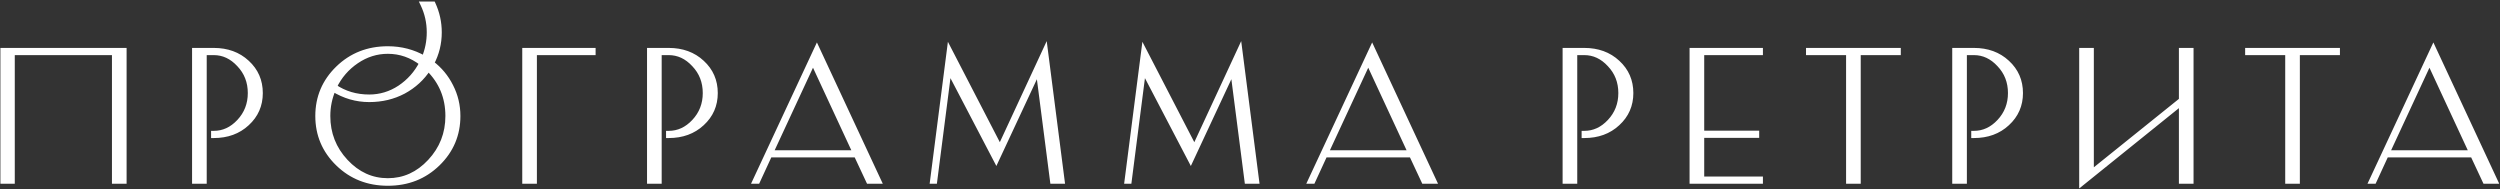 <?xml version="1.0" encoding="UTF-8"?> <svg xmlns="http://www.w3.org/2000/svg" width="939" height="71" viewBox="0 0 939 71" fill="none"><rect x="0" y="0" width="939" height="71" fill="#333333" stroke="none"/><mask id="path-1-outside-1_1938_5976" maskUnits="userSpaceOnUse" x="0" y="0" width="939" height="71" fill="black"><rect fill="white" width="939" height="71"></rect><path d="M1.05 19H46.55V68H43.05V19.7H4.55V68H1.05V19ZM73.142 19H80.282C85.322 19 89.475 20.517 92.742 23.55C96.055 26.583 97.712 30.387 97.712 34.96C97.712 39.487 96.055 43.267 92.742 46.3C89.475 49.333 85.322 50.85 80.282 50.85V50.15C83.922 50.15 87.118 48.68 89.872 45.74C92.672 42.753 94.072 39.16 94.072 34.96C94.072 30.713 92.672 27.12 89.872 24.18C87.118 21.193 83.922 19.7 80.282 19.7H76.642V68H73.142V19ZM126.989 61.42C121.949 56.52 119.429 50.57 119.429 43.57C119.429 36.57 121.949 30.62 126.989 25.72C132.029 20.82 138.259 18.37 145.679 18.37C150.626 18.37 155.176 19.56 159.329 21.94C160.636 18.813 161.289 15.547 161.289 12.14C161.289 8.407 160.496 4.883 158.909 1.57H162.619C164.159 4.93 164.929 8.453 164.929 12.14C164.929 16.293 163.973 20.167 162.059 23.76C165.139 26.093 167.543 28.987 169.269 32.44C171.043 35.893 171.929 39.603 171.929 43.57C171.929 50.57 169.409 56.52 164.369 61.42C159.329 66.32 153.099 68.77 145.679 68.77C138.259 68.77 132.029 66.32 126.989 61.42ZM125.169 33.42C123.769 36.64 123.069 40.023 123.069 43.57C123.069 50.197 125.309 55.913 129.789 60.72C134.269 65.527 139.566 67.93 145.679 67.93C151.793 67.93 157.089 65.527 161.569 60.72C166.049 55.913 168.289 50.197 168.289 43.57C168.289 36.523 165.816 30.573 160.869 25.72C158.536 29.313 155.433 32.16 151.559 34.26C147.686 36.313 143.393 37.34 138.679 37.34C133.873 37.34 129.369 36.033 125.169 33.42ZM145.679 19.21C141.433 19.21 137.489 20.447 133.849 22.92C130.209 25.393 127.433 28.613 125.519 32.58C129.346 35.193 133.733 36.5 138.679 36.5C142.833 36.5 146.683 35.333 150.229 33C153.776 30.62 156.529 27.517 158.489 23.69C154.616 20.703 150.346 19.21 145.679 19.21ZM197.159 68V19H222.709V19.7H200.659V68H197.159ZM244.027 19H251.167C256.207 19 260.36 20.517 263.627 23.55C266.94 26.583 268.597 30.387 268.597 34.96C268.597 39.487 266.94 43.267 263.627 46.3C260.36 49.333 256.207 50.85 251.167 50.85V50.15C254.807 50.15 258.003 48.68 260.757 45.74C263.557 42.753 264.957 39.16 264.957 34.96C264.957 30.713 263.557 27.12 260.757 24.18C258.003 21.193 254.807 19.7 251.167 19.7H247.527V68H244.027V19ZM283.661 68L306.831 18.3L330.001 68H326.291L321.671 58.13H289.051L284.501 68H283.661ZM289.401 57.43H321.321L305.361 23.06L289.401 57.43ZM351.014 68H350.314L356.614 19L375.584 55.68L392.594 19L398.894 68H395.394L390.004 26.21L374.184 60.09L356.404 26.07L351.014 68ZM424.063 68H423.363L429.663 19L448.633 55.68L465.643 19L471.943 68H468.443L463.053 26.21L447.233 60.09L429.453 26.07L424.063 68ZM492.212 68L515.382 18.3L538.552 68H534.842L530.222 58.13H497.602L493.052 68H492.212ZM497.952 57.43H529.872L513.912 23.06L497.952 57.43ZM587.915 19H595.055C600.095 19 604.249 20.517 607.515 23.55C610.829 26.583 612.485 30.387 612.485 34.96C612.485 39.487 610.829 43.267 607.515 46.3C604.249 49.333 600.095 50.85 595.055 50.85V50.15C598.695 50.15 601.892 48.68 604.645 45.74C607.445 42.753 608.845 39.16 608.845 34.96C608.845 30.713 607.445 27.12 604.645 24.18C601.892 21.193 598.695 19.7 595.055 19.7H591.415V68H587.915V19ZM635.603 19H661.153V19.7H639.103V50.08H659.753V50.78H639.103V67.3H661.153V68H635.603V19ZM679.339 19H712.939V19.7H697.889V68H694.389V19.7H679.339V19ZM734.259 19H741.399C746.439 19 750.592 20.517 753.859 23.55C757.172 26.583 758.829 30.387 758.829 34.96C758.829 39.487 757.172 43.267 753.859 46.3C750.592 49.333 746.439 50.85 741.399 50.85V50.15C745.039 50.15 748.236 48.68 750.989 45.74C753.789 42.753 755.189 39.16 755.189 34.96C755.189 30.713 753.789 27.12 750.989 24.18C748.236 21.193 745.039 19.7 741.399 19.7H737.759V68H734.259V19ZM781.946 19H785.446V64.92L819.396 37.62V19H822.896V68H819.396V38.53L781.946 68.7V19ZM844.277 19H877.877V19.7H862.827V68H859.327V19.7H844.277V19ZM890.802 68L913.972 18.3L937.142 68H933.432L928.812 58.13H896.192L891.642 68H890.802ZM896.542 57.43H928.462L912.502 23.06L896.542 57.43Z"></path></mask><path d="M1.05 19H46.55V68H43.05V19.7H4.55V68H1.05V19ZM73.142 19H80.282C85.322 19 89.475 20.517 92.742 23.55C96.055 26.583 97.712 30.387 97.712 34.96C97.712 39.487 96.055 43.267 92.742 46.3C89.475 49.333 85.322 50.85 80.282 50.85V50.15C83.922 50.15 87.118 48.68 89.872 45.74C92.672 42.753 94.072 39.16 94.072 34.96C94.072 30.713 92.672 27.12 89.872 24.18C87.118 21.193 83.922 19.7 80.282 19.7H76.642V68H73.142V19ZM126.989 61.42C121.949 56.52 119.429 50.57 119.429 43.57C119.429 36.57 121.949 30.62 126.989 25.72C132.029 20.82 138.259 18.37 145.679 18.37C150.626 18.37 155.176 19.56 159.329 21.94C160.636 18.813 161.289 15.547 161.289 12.14C161.289 8.407 160.496 4.883 158.909 1.57H162.619C164.159 4.93 164.929 8.453 164.929 12.14C164.929 16.293 163.973 20.167 162.059 23.76C165.139 26.093 167.543 28.987 169.269 32.44C171.043 35.893 171.929 39.603 171.929 43.57C171.929 50.57 169.409 56.52 164.369 61.42C159.329 66.32 153.099 68.77 145.679 68.77C138.259 68.77 132.029 66.32 126.989 61.42ZM125.169 33.42C123.769 36.64 123.069 40.023 123.069 43.57C123.069 50.197 125.309 55.913 129.789 60.72C134.269 65.527 139.566 67.93 145.679 67.93C151.793 67.93 157.089 65.527 161.569 60.72C166.049 55.913 168.289 50.197 168.289 43.57C168.289 36.523 165.816 30.573 160.869 25.72C158.536 29.313 155.433 32.16 151.559 34.26C147.686 36.313 143.393 37.34 138.679 37.34C133.873 37.34 129.369 36.033 125.169 33.42ZM145.679 19.21C141.433 19.21 137.489 20.447 133.849 22.92C130.209 25.393 127.433 28.613 125.519 32.58C129.346 35.193 133.733 36.5 138.679 36.5C142.833 36.5 146.683 35.333 150.229 33C153.776 30.62 156.529 27.517 158.489 23.69C154.616 20.703 150.346 19.21 145.679 19.21ZM197.159 68V19H222.709V19.7H200.659V68H197.159ZM244.027 19H251.167C256.207 19 260.36 20.517 263.627 23.55C266.94 26.583 268.597 30.387 268.597 34.96C268.597 39.487 266.94 43.267 263.627 46.3C260.36 49.333 256.207 50.85 251.167 50.85V50.15C254.807 50.15 258.003 48.68 260.757 45.74C263.557 42.753 264.957 39.16 264.957 34.96C264.957 30.713 263.557 27.12 260.757 24.18C258.003 21.193 254.807 19.7 251.167 19.7H247.527V68H244.027V19ZM283.661 68L306.831 18.3L330.001 68H326.291L321.671 58.13H289.051L284.501 68H283.661ZM289.401 57.43H321.321L305.361 23.06L289.401 57.43ZM351.014 68H350.314L356.614 19L375.584 55.68L392.594 19L398.894 68H395.394L390.004 26.21L374.184 60.09L356.404 26.07L351.014 68ZM424.063 68H423.363L429.663 19L448.633 55.68L465.643 19L471.943 68H468.443L463.053 26.21L447.233 60.09L429.453 26.07L424.063 68ZM492.212 68L515.382 18.3L538.552 68H534.842L530.222 58.13H497.602L493.052 68H492.212ZM497.952 57.43H529.872L513.912 23.06L497.952 57.43ZM587.915 19H595.055C600.095 19 604.249 20.517 607.515 23.55C610.829 26.583 612.485 30.387 612.485 34.96C612.485 39.487 610.829 43.267 607.515 46.3C604.249 49.333 600.095 50.85 595.055 50.85V50.15C598.695 50.15 601.892 48.68 604.645 45.74C607.445 42.753 608.845 39.16 608.845 34.96C608.845 30.713 607.445 27.12 604.645 24.18C601.892 21.193 598.695 19.7 595.055 19.7H591.415V68H587.915V19ZM635.603 19H661.153V19.7H639.103V50.08H659.753V50.78H639.103V67.3H661.153V68H635.603V19ZM679.339 19H712.939V19.7H697.889V68H694.389V19.7H679.339V19ZM734.259 19H741.399C746.439 19 750.592 20.517 753.859 23.55C757.172 26.583 758.829 30.387 758.829 34.96C758.829 39.487 757.172 43.267 753.859 46.3C750.592 49.333 746.439 50.85 741.399 50.85V50.15C745.039 50.15 748.236 48.68 750.989 45.74C753.789 42.753 755.189 39.16 755.189 34.96C755.189 30.713 753.789 27.12 750.989 24.18C748.236 21.193 745.039 19.7 741.399 19.7H737.759V68H734.259V19ZM781.946 19H785.446V64.92L819.396 37.62V19H822.896V68H819.396V38.53L781.946 68.7V19ZM844.277 19H877.877V19.7H862.827V68H859.327V19.7H844.277V19ZM890.802 68L913.972 18.3L937.142 68H933.432L928.812 58.13H896.192L891.642 68H890.802ZM896.542 57.43H928.462L912.502 23.06L896.542 57.43Z" fill="white"></path><path d="M1.05 19V18H0.05V19H1.05ZM46.55 19H47.55V18H46.55V19ZM46.55 68V69H47.55V68H46.55ZM43.05 68H42.05V69H43.05V68ZM43.05 19.7H44.05V18.7H43.05V19.7ZM4.55 19.7V18.7H3.55V19.7H4.55ZM4.55 68V69H5.55V68H4.55ZM1.05 68H0.05V69H1.05V68ZM1.05 20H46.55V18H1.05V20ZM45.55 19V68H47.55V19H45.55ZM46.55 67H43.05V69H46.55V67ZM44.05 68V19.7H42.05V68H44.05ZM43.05 18.7H4.55V20.7H43.05V18.7ZM3.55 19.7V68H5.55V19.7H3.55ZM4.55 67H1.05V69H4.55V67ZM2.05 68V19H0.05V68H2.05ZM73.142 19V18H72.142V19H73.142ZM92.742 23.55L92.061 24.283L92.067 24.288L92.742 23.55ZM92.742 46.3L92.067 45.562L92.061 45.567L92.742 46.3ZM80.282 50.85H79.282V51.85H80.282V50.85ZM80.282 50.15V49.15H79.282V50.15H80.282ZM89.872 45.74L89.142 45.056L89.142 45.056L89.872 45.74ZM89.872 24.18L89.137 24.858L89.142 24.864L89.148 24.87L89.872 24.18ZM76.642 19.7V18.7H75.642V19.7H76.642ZM76.642 68V69H77.642V68H76.642ZM73.142 68H72.142V69H73.142V68ZM73.142 20H80.282V18H73.142V20ZM80.282 20C85.105 20 89.004 21.444 92.061 24.283L93.422 22.817C89.946 19.589 85.539 18 80.282 18V20ZM92.067 24.288C95.169 27.128 96.712 30.661 96.712 34.96H98.712C98.712 30.112 96.942 26.039 93.417 22.812L92.067 24.288ZM96.712 34.96C96.712 39.209 95.171 42.72 92.067 45.562L93.417 47.038C96.939 43.813 98.712 39.765 98.712 34.96H96.712ZM92.061 45.567C89.004 48.406 85.105 49.85 80.282 49.85V51.85C85.539 51.85 89.946 50.261 93.422 47.033L92.061 45.567ZM81.282 50.85V50.15H79.282V50.85H81.282ZM80.282 51.15C84.23 51.15 87.682 49.542 90.602 46.424L89.142 45.056C86.555 47.818 83.614 49.15 80.282 49.15V51.15ZM90.601 46.424C93.58 43.247 95.072 39.407 95.072 34.96H93.072C93.072 38.913 91.764 42.26 89.142 45.056L90.601 46.424ZM95.072 34.96C95.072 30.47 93.582 26.625 90.596 23.49L89.148 24.87C91.762 27.614 93.072 30.957 93.072 34.96H95.072ZM90.607 23.502C87.689 20.337 84.235 18.7 80.282 18.7V20.7C83.609 20.7 86.548 22.05 89.137 24.858L90.607 23.502ZM80.282 18.7H76.642V20.7H80.282V18.7ZM75.642 19.7V68H77.642V19.7H75.642ZM76.642 67H73.142V69H76.642V67ZM74.142 68V19H72.142V68H74.142ZM126.989 61.42L126.292 62.137L126.292 62.137L126.989 61.42ZM126.989 25.72L126.292 25.003L126.292 25.003L126.989 25.72ZM159.329 21.94L158.832 22.808L159.815 23.371L160.252 22.326L159.329 21.94ZM158.909 1.57V0.57H157.322L158.007 2.002L158.909 1.57ZM162.619 1.57L163.528 1.153L163.261 0.57H162.619V1.57ZM162.059 23.76L161.177 23.29L160.776 24.042L161.455 24.557L162.059 23.76ZM169.269 32.44L168.375 32.887L168.38 32.897L169.269 32.44ZM164.369 61.42L165.066 62.137L165.066 62.137L164.369 61.42ZM125.169 33.42L125.698 32.571L124.714 31.959L124.252 33.021L125.169 33.42ZM129.789 60.72L130.521 60.038L130.521 60.038L129.789 60.72ZM161.569 60.72L162.301 61.402L162.301 61.402L161.569 60.72ZM160.869 25.72L161.57 25.006L160.697 24.15L160.031 25.175L160.869 25.72ZM151.559 34.26L152.028 35.144L152.036 35.139L151.559 34.26ZM133.849 22.92L133.287 22.093L133.287 22.093L133.849 22.92ZM125.519 32.58L124.619 32.145L124.245 32.92L124.955 33.406L125.519 32.58ZM150.229 33L150.779 33.836L150.787 33.83L150.229 33ZM158.489 23.69L159.379 24.146L159.758 23.406L159.1 22.898L158.489 23.69ZM127.686 60.703C122.839 55.99 120.429 50.299 120.429 43.57H118.429C118.429 50.841 121.059 57.05 126.292 62.137L127.686 60.703ZM120.429 43.57C120.429 36.841 122.839 31.15 127.686 26.437L126.292 25.003C121.059 30.09 118.429 36.299 118.429 43.57H120.429ZM127.686 26.437C132.529 21.729 138.504 19.37 145.679 19.37V17.37C138.015 17.37 131.53 19.911 126.292 25.003L127.686 26.437ZM145.679 19.37C150.458 19.37 154.835 20.517 158.832 22.808L159.826 21.072C155.517 18.603 150.794 17.37 145.679 17.37V19.37ZM160.252 22.326C161.61 19.076 162.289 15.678 162.289 12.14H160.289C160.289 15.415 159.662 18.55 158.407 21.554L160.252 22.326ZM162.289 12.14C162.289 8.26 161.464 4.588 159.811 1.138L158.007 2.002C159.528 5.178 160.289 8.554 160.289 12.14H162.289ZM158.909 2.57H162.619V0.57H158.909V2.57ZM161.71 1.987C163.19 5.216 163.929 8.598 163.929 12.14H165.929C165.929 8.309 165.128 4.644 163.528 1.153L161.71 1.987ZM163.929 12.14C163.929 16.133 163.011 19.844 161.177 23.29L162.942 24.23C164.934 20.489 165.929 16.454 165.929 12.14H163.929ZM161.455 24.557C164.413 26.798 166.717 29.571 168.375 32.887L170.164 31.993C168.368 28.402 165.865 25.389 162.663 22.963L161.455 24.557ZM168.38 32.897C170.079 36.206 170.929 39.759 170.929 43.57H172.929C172.929 39.448 172.006 35.581 170.159 31.983L168.38 32.897ZM170.929 43.57C170.929 50.299 168.519 55.99 163.672 60.703L165.066 62.137C170.299 57.05 172.929 50.841 172.929 43.57H170.929ZM163.672 60.703C158.83 65.411 152.855 67.77 145.679 67.77V69.77C153.344 69.77 159.829 67.229 165.066 62.137L163.672 60.703ZM145.679 67.77C138.504 67.77 132.529 65.411 127.686 60.703L126.292 62.137C131.53 67.229 138.015 69.77 145.679 69.77V67.77ZM124.252 33.021C122.797 36.368 122.069 39.888 122.069 43.57H124.069C124.069 40.159 124.742 36.912 126.086 33.819L124.252 33.021ZM122.069 43.57C122.069 50.447 124.404 56.408 129.058 61.402L130.521 60.038C126.215 55.418 124.069 49.946 124.069 43.57H122.069ZM129.058 61.402C133.711 66.394 139.266 68.93 145.679 68.93V66.93C139.866 66.93 134.828 64.659 130.521 60.038L129.058 61.402ZM145.679 68.93C152.092 68.93 157.648 66.394 162.301 61.402L160.838 60.038C156.531 64.659 151.493 66.93 145.679 66.93V68.93ZM162.301 61.402C166.955 56.408 169.289 50.447 169.289 43.57H167.289C167.289 49.946 165.144 55.418 160.838 60.038L162.301 61.402ZM169.289 43.57C169.289 36.26 166.712 30.051 161.57 25.006L160.169 26.434C164.92 31.096 167.289 36.787 167.289 43.57H169.289ZM160.031 25.175C157.791 28.625 154.814 31.358 151.083 33.381L152.036 35.139C156.052 32.962 159.281 30.002 161.708 26.265L160.031 25.175ZM151.091 33.377C147.373 35.348 143.242 36.34 138.679 36.34V38.34C143.543 38.34 147.999 37.279 152.028 35.144L151.091 33.377ZM138.679 36.34C134.065 36.34 129.744 35.089 125.698 32.571L124.641 34.269C128.995 36.978 133.68 38.34 138.679 38.34V36.34ZM145.679 18.21C141.225 18.21 137.087 19.511 133.287 22.093L134.411 23.747C137.892 21.382 141.641 20.21 145.679 20.21V18.21ZM133.287 22.093C129.502 24.665 126.608 28.021 124.619 32.145L126.42 33.014C128.257 29.206 130.917 26.122 134.411 23.747L133.287 22.093ZM124.955 33.406C128.96 36.14 133.546 37.5 138.679 37.5V35.5C133.92 35.5 129.732 34.246 126.083 31.754L124.955 33.406ZM138.679 37.5C143.033 37.5 147.073 36.274 150.779 33.835L149.68 32.165C146.292 34.393 142.633 35.5 138.679 35.5V37.5ZM150.787 33.83C154.475 31.355 157.343 28.122 159.379 24.146L157.599 23.234C155.716 26.911 153.077 29.885 149.672 32.17L150.787 33.83ZM159.1 22.898C155.061 19.784 150.578 18.21 145.679 18.21V20.21C150.114 20.21 154.171 21.623 157.879 24.482L159.1 22.898ZM197.159 68H196.159V69H197.159V68ZM197.159 19V18H196.159V19H197.159ZM222.709 19H223.709V18H222.709V19ZM222.709 19.7V20.7H223.709V19.7H222.709ZM200.659 19.7V18.7H199.659V19.7H200.659ZM200.659 68V69H201.659V68H200.659ZM198.159 68V19H196.159V68H198.159ZM197.159 20H222.709V18H197.159V20ZM221.709 19V19.7H223.709V19H221.709ZM222.709 18.7H200.659V20.7H222.709V18.7ZM199.659 19.7V68H201.659V19.7H199.659ZM200.659 67H197.159V69H200.659V67ZM244.027 19V18H243.027V19H244.027ZM263.627 23.55L262.946 24.283L262.951 24.288L263.627 23.55ZM263.627 46.3L262.951 45.562L262.946 45.567L263.627 46.3ZM251.167 50.85H250.167V51.85H251.167V50.85ZM251.167 50.15V49.15H250.167V50.15H251.167ZM260.757 45.74L260.027 45.056L260.027 45.056L260.757 45.74ZM260.757 24.18L260.021 24.858L260.027 24.864L260.032 24.87L260.757 24.18ZM247.527 19.7V18.7H246.527V19.7H247.527ZM247.527 68V69H248.527V68H247.527ZM244.027 68H243.027V69H244.027V68ZM244.027 20H251.167V18H244.027V20ZM251.167 20C255.99 20 259.889 21.444 262.946 24.283L264.307 22.817C260.831 19.589 256.423 18 251.167 18V20ZM262.951 24.288C266.054 27.128 267.597 30.661 267.597 34.96H269.597C269.597 30.112 267.826 26.039 264.302 22.812L262.951 24.288ZM267.597 34.96C267.597 39.209 266.056 42.72 262.951 45.562L264.302 47.038C267.824 43.813 269.597 39.765 269.597 34.96H267.597ZM262.946 45.567C259.889 48.406 255.99 49.85 251.167 49.85V51.85C256.423 51.85 260.831 50.261 264.307 47.033L262.946 45.567ZM252.167 50.85V50.15H250.167V50.85H252.167ZM251.167 51.15C255.114 51.15 258.566 49.542 261.486 46.424L260.027 45.056C257.44 47.818 254.499 49.15 251.167 49.15V51.15ZM261.486 46.424C264.465 43.247 265.957 39.407 265.957 34.96H263.957C263.957 38.913 262.648 42.26 260.027 45.056L261.486 46.424ZM265.957 34.96C265.957 30.47 264.467 26.625 261.481 23.49L260.032 24.87C262.647 27.614 263.957 30.957 263.957 34.96H265.957ZM261.492 23.502C258.573 20.337 255.12 18.7 251.167 18.7V20.7C254.493 20.7 257.433 22.05 260.021 24.858L261.492 23.502ZM251.167 18.7H247.527V20.7H251.167V18.7ZM246.527 19.7V68H248.527V19.7H246.527ZM247.527 67H244.027V69H247.527V67ZM245.027 68V19H243.027V68H245.027ZM283.661 68L282.755 67.578L282.092 69H283.661V68ZM306.831 18.3L307.738 17.878L306.831 15.933L305.925 17.878L306.831 18.3ZM330.001 68V69H331.571L330.908 67.578L330.001 68ZM326.291 68L325.386 68.424L325.655 69H326.291V68ZM321.671 58.13L322.577 57.706L322.307 57.13H321.671V58.13ZM289.051 58.13V57.13H288.411L288.143 57.711L289.051 58.13ZM284.501 68V69H285.141L285.409 68.419L284.501 68ZM289.401 57.43L288.494 57.009L287.834 58.43H289.401V57.43ZM321.321 57.43V58.43H322.888L322.228 57.009L321.321 57.43ZM305.361 23.06L306.268 22.639L305.361 20.686L304.454 22.639L305.361 23.06ZM284.568 68.422L307.738 18.723L305.925 17.878L282.755 67.578L284.568 68.422ZM305.925 18.723L329.095 68.422L330.908 67.578L307.738 17.878L305.925 18.723ZM330.001 67H326.291V69H330.001V67ZM327.197 67.576L322.577 57.706L320.766 58.554L325.386 68.424L327.197 67.576ZM321.671 57.13H289.051V59.13H321.671V57.13ZM288.143 57.711L283.593 67.581L285.409 68.419L289.959 58.549L288.143 57.711ZM284.501 67H283.661V69H284.501V67ZM289.401 58.43H321.321V56.43H289.401V58.43ZM322.228 57.009L306.268 22.639L304.454 23.481L320.414 57.851L322.228 57.009ZM304.454 22.639L288.494 57.009L290.308 57.851L306.268 23.481L304.454 22.639ZM351.014 68V69H351.894L352.006 68.127L351.014 68ZM350.314 68L349.323 67.873L349.178 69H350.314V68ZM356.614 19L357.503 18.541L356.031 15.695L355.623 18.872L356.614 19ZM375.584 55.68L374.696 56.139L375.633 57.952L376.492 56.101L375.584 55.68ZM392.594 19L393.586 18.872L393.145 15.437L391.687 18.579L392.594 19ZM398.894 68V69H400.031L399.886 67.873L398.894 68ZM395.394 68L394.403 68.128L394.515 69H395.394V68ZM390.004 26.21L390.996 26.082L390.556 22.666L389.098 25.787L390.004 26.21ZM374.184 60.09L373.298 60.553L374.235 62.346L375.091 60.513L374.184 60.09ZM356.404 26.07L357.291 25.607L355.818 22.789L355.413 25.942L356.404 26.07ZM351.014 67H350.314V69H351.014V67ZM351.306 68.127L357.606 19.128L355.623 18.872L349.323 67.873L351.306 68.127ZM355.726 19.459L374.696 56.139L376.473 55.221L357.503 18.541L355.726 19.459ZM376.492 56.101L393.502 19.421L391.687 18.579L374.677 55.259L376.492 56.101ZM391.603 19.128L397.903 68.127L399.886 67.873L393.586 18.872L391.603 19.128ZM398.894 67H395.394V69H398.894V67ZM396.386 67.872L390.996 26.082L389.013 26.338L394.403 68.128L396.386 67.872ZM389.098 25.787L373.278 59.667L375.091 60.513L390.911 26.633L389.098 25.787ZM375.071 59.627L357.291 25.607L355.518 26.533L373.298 60.553L375.071 59.627ZM355.413 25.942L350.023 67.873L352.006 68.127L357.396 26.198L355.413 25.942ZM424.063 68V69H424.943L425.055 68.127L424.063 68ZM423.363 68L422.371 67.873L422.226 69H423.363V68ZM429.663 19L430.552 18.541L429.08 15.695L428.671 18.872L429.663 19ZM448.633 55.68L447.745 56.139L448.682 57.952L449.54 56.101L448.633 55.68ZM465.643 19L466.635 18.872L466.193 15.437L464.736 18.579L465.643 19ZM471.943 68V69H473.08L472.935 67.873L471.943 68ZM468.443 68L467.451 68.128L467.564 69H468.443V68ZM463.053 26.21L464.045 26.082L463.604 22.666L462.147 25.787L463.053 26.21ZM447.233 60.09L446.347 60.553L447.284 62.346L448.139 60.513L447.233 60.09ZM429.453 26.07L430.34 25.607L428.867 22.789L428.461 25.942L429.453 26.07ZM424.063 67H423.363V69H424.063V67ZM424.355 68.127L430.655 19.128L428.671 18.872L422.371 67.873L424.355 68.127ZM428.775 19.459L447.745 56.139L449.522 55.221L430.552 18.541L428.775 19.459ZM449.54 56.101L466.55 19.421L464.736 18.579L447.726 55.259L449.54 56.101ZM464.651 19.128L470.951 68.127L472.935 67.873L466.635 18.872L464.651 19.128ZM471.943 67H468.443V69H471.943V67ZM469.435 67.872L464.045 26.082L462.062 26.338L467.451 68.128L469.435 67.872ZM462.147 25.787L446.327 59.667L448.139 60.513L463.959 26.633L462.147 25.787ZM448.12 59.627L430.34 25.607L428.567 26.533L446.347 60.553L448.12 59.627ZM428.461 25.942L423.071 67.873L425.055 68.127L430.445 26.198L428.461 25.942ZM492.212 68L491.306 67.578L490.643 69H492.212V68ZM515.382 18.3L516.288 17.878L515.382 15.933L514.476 17.878L515.382 18.3ZM538.552 68V69H540.122L539.458 67.578L538.552 68ZM534.842 68L533.936 68.424L534.206 69H534.842V68ZM530.222 58.13L531.128 57.706L530.858 57.13H530.222V58.13ZM497.602 58.13V57.13H496.962L496.694 57.711L497.602 58.13ZM493.052 68V69H493.692L493.96 68.419L493.052 68ZM497.952 57.43L497.045 57.009L496.385 58.43H497.952V57.43ZM529.872 57.43V58.43H531.439L530.779 57.009L529.872 57.43ZM513.912 23.06L514.819 22.639L513.912 20.686L513.005 22.639L513.912 23.06ZM493.118 68.422L516.288 18.723L514.476 17.878L491.306 67.578L493.118 68.422ZM514.476 18.723L537.646 68.422L539.458 67.578L516.288 17.878L514.476 18.723ZM538.552 67H534.842V69H538.552V67ZM535.748 67.576L531.128 57.706L529.316 58.554L533.936 68.424L535.748 67.576ZM530.222 57.13H497.602V59.13H530.222V57.13ZM496.694 57.711L492.144 67.581L493.96 68.419L498.51 58.549L496.694 57.711ZM493.052 67H492.212V69H493.052V67ZM497.952 58.43H529.872V56.43H497.952V58.43ZM530.779 57.009L514.819 22.639L513.005 23.481L528.965 57.851L530.779 57.009ZM513.005 22.639L497.045 57.009L498.859 57.851L514.819 23.481L513.005 22.639ZM587.915 19V18H586.915V19H587.915ZM607.515 23.55L606.835 24.283L606.84 24.288L607.515 23.55ZM607.515 46.3L606.84 45.562L606.835 45.567L607.515 46.3ZM595.055 50.85H594.055V51.85H595.055V50.85ZM595.055 50.15V49.15H594.055V50.15H595.055ZM604.645 45.74L603.916 45.056L603.915 45.056L604.645 45.74ZM604.645 24.18L603.91 24.858L603.915 24.864L603.921 24.87L604.645 24.18ZM591.415 19.7V18.7H590.415V19.7H591.415ZM591.415 68V69H592.415V68H591.415ZM587.915 68H586.915V69H587.915V68ZM587.915 20H595.055V18H587.915V20ZM595.055 20C599.878 20 603.778 21.444 606.835 24.283L608.196 22.817C604.72 19.589 600.312 18 595.055 18V20ZM606.84 24.288C609.942 27.128 611.485 30.661 611.485 34.96H613.485C613.485 30.112 611.715 26.039 608.19 22.812L606.84 24.288ZM611.485 34.96C611.485 39.209 609.945 42.72 606.84 45.562L608.19 47.038C611.713 43.813 613.485 39.765 613.485 34.96H611.485ZM606.835 45.567C603.778 48.406 599.878 49.85 595.055 49.85V51.85C600.312 51.85 604.72 50.261 608.196 47.033L606.835 45.567ZM596.055 50.85V50.15H594.055V50.85H596.055ZM595.055 51.15C599.003 51.15 602.455 49.542 605.375 46.424L603.915 45.056C601.329 47.818 598.388 49.15 595.055 49.15V51.15ZM605.375 46.424C608.353 43.247 609.845 39.407 609.845 34.96H607.845C607.845 38.913 606.537 42.26 603.916 45.056L605.375 46.424ZM609.845 34.96C609.845 30.47 608.355 26.625 605.369 23.49L603.921 24.87C606.535 27.614 607.845 30.957 607.845 34.96H609.845ZM605.38 23.502C602.462 20.337 599.009 18.7 595.055 18.7V20.7C598.382 20.7 601.322 22.05 603.91 24.858L605.38 23.502ZM595.055 18.7H591.415V20.7H595.055V18.7ZM590.415 19.7V68H592.415V19.7H590.415ZM591.415 67H587.915V69H591.415V67ZM588.915 68V19H586.915V68H588.915ZM635.603 19V18H634.603V19H635.603ZM661.153 19H662.153V18H661.153V19ZM661.153 19.7V20.7H662.153V19.7H661.153ZM639.103 19.7V18.7H638.103V19.7H639.103ZM639.103 50.08H638.103V51.08H639.103V50.08ZM659.753 50.08H660.753V49.08H659.753V50.08ZM659.753 50.78V51.78H660.753V50.78H659.753ZM639.103 50.78V49.78H638.103V50.78H639.103ZM639.103 67.3H638.103V68.3H639.103V67.3ZM661.153 67.3H662.153V66.3H661.153V67.3ZM661.153 68V69H662.153V68H661.153ZM635.603 68H634.603V69H635.603V68ZM635.603 20H661.153V18H635.603V20ZM660.153 19V19.7H662.153V19H660.153ZM661.153 18.7H639.103V20.7H661.153V18.7ZM638.103 19.7V50.08H640.103V19.7H638.103ZM639.103 51.08H659.753V49.08H639.103V51.08ZM658.753 50.08V50.78H660.753V50.08H658.753ZM659.753 49.78H639.103V51.78H659.753V49.78ZM638.103 50.78V67.3H640.103V50.78H638.103ZM639.103 68.3H661.153V66.3H639.103V68.3ZM660.153 67.3V68H662.153V67.3H660.153ZM661.153 67H635.603V69H661.153V67ZM636.603 68V19H634.603V68H636.603ZM679.339 19V18H678.339V19H679.339ZM712.939 19H713.939V18H712.939V19ZM712.939 19.7V20.7H713.939V19.7H712.939ZM697.889 19.7V18.7H696.889V19.7H697.889ZM697.889 68V69H698.889V68H697.889ZM694.389 68H693.389V69H694.389V68ZM694.389 19.7H695.389V18.7H694.389V19.7ZM679.339 19.7H678.339V20.7H679.339V19.7ZM679.339 20H712.939V18H679.339V20ZM711.939 19V19.7H713.939V19H711.939ZM712.939 18.7H697.889V20.7H712.939V18.7ZM696.889 19.7V68H698.889V19.7H696.889ZM697.889 67H694.389V69H697.889V67ZM695.389 68V19.7H693.389V68H695.389ZM694.389 18.7H679.339V20.7H694.389V18.7ZM680.339 19.7V19H678.339V19.7H680.339ZM734.259 19V18H733.259V19H734.259ZM753.859 23.55L753.179 24.283L753.184 24.288L753.859 23.55ZM753.859 46.3L753.184 45.562L753.179 45.567L753.859 46.3ZM741.399 50.85H740.399V51.85H741.399V50.85ZM741.399 50.15V49.15H740.399V50.15H741.399ZM750.989 45.74L750.259 45.056L750.259 45.056L750.989 45.74ZM750.989 24.18L750.254 24.858L750.259 24.864L750.265 24.87L750.989 24.18ZM737.759 19.7V18.7H736.759V19.7H737.759ZM737.759 68V69H738.759V68H737.759ZM734.259 68H733.259V69H734.259V68ZM734.259 20H741.399V18H734.259V20ZM741.399 20C746.222 20 750.121 21.444 753.179 24.283L754.539 22.817C751.063 19.589 746.656 18 741.399 18V20ZM753.184 24.288C756.286 27.128 757.829 30.661 757.829 34.96H759.829C759.829 30.112 758.059 26.039 754.534 22.812L753.184 24.288ZM757.829 34.96C757.829 39.209 756.288 42.72 753.184 45.562L754.534 47.038C758.056 43.813 759.829 39.765 759.829 34.96H757.829ZM753.179 45.567C750.121 48.406 746.222 49.85 741.399 49.85V51.85C746.656 51.85 751.063 50.261 754.539 47.033L753.179 45.567ZM742.399 50.85V50.15H740.399V50.85H742.399ZM741.399 51.15C745.347 51.15 748.799 49.542 751.719 46.424L750.259 45.056C747.672 47.818 744.731 49.15 741.399 49.15V51.15ZM751.719 46.424C754.697 43.247 756.189 39.407 756.189 34.96H754.189C754.189 38.913 752.881 42.26 750.259 45.056L751.719 46.424ZM756.189 34.96C756.189 30.47 754.699 26.625 751.713 23.49L750.265 24.87C752.879 27.614 754.189 30.957 754.189 34.96H756.189ZM751.724 23.502C748.806 20.337 745.352 18.7 741.399 18.7V20.7C744.726 20.7 747.665 22.05 750.254 24.858L751.724 23.502ZM741.399 18.7H737.759V20.7H741.399V18.7ZM736.759 19.7V68H738.759V19.7H736.759ZM737.759 67H734.259V69H737.759V67ZM735.259 68V19H733.259V68H735.259ZM781.946 19V18H780.946V19H781.946ZM785.446 19H786.446V18H785.446V19ZM785.446 64.92H784.446V67.007L786.073 65.699L785.446 64.92ZM819.396 37.62L820.023 38.399L820.396 38.099V37.62H819.396ZM819.396 19V18H818.396V19H819.396ZM822.896 19H823.896V18H822.896V19ZM822.896 68V69H823.896V68H822.896ZM819.396 68H818.396V69H819.396V68ZM819.396 38.53H820.396V36.44L818.769 37.751L819.396 38.53ZM781.946 68.7H780.946V70.79L782.574 69.479L781.946 68.7ZM781.946 20H785.446V18H781.946V20ZM784.446 19V64.92H786.446V19H784.446ZM786.073 65.699L820.023 38.399L818.77 36.841L784.82 64.141L786.073 65.699ZM820.396 37.62V19H818.396V37.62H820.396ZM819.396 20H822.896V18H819.396V20ZM821.896 19V68H823.896V19H821.896ZM822.896 67H819.396V69H822.896V67ZM820.396 68V38.53H818.396V68H820.396ZM818.769 37.751L781.319 67.921L782.574 69.479L820.024 39.309L818.769 37.751ZM782.946 68.7V19H780.946V68.7H782.946ZM844.277 19V18H843.277V19H844.277ZM877.877 19H878.877V18H877.877V19ZM877.877 19.7V20.7H878.877V19.7H877.877ZM862.827 19.7V18.7H861.827V19.7H862.827ZM862.827 68V69H863.827V68H862.827ZM859.327 68H858.327V69H859.327V68ZM859.327 19.7H860.327V18.7H859.327V19.7ZM844.277 19.7H843.277V20.7H844.277V19.7ZM844.277 20H877.877V18H844.277V20ZM876.877 19V19.7H878.877V19H876.877ZM877.877 18.7H862.827V20.7H877.877V18.7ZM861.827 19.7V68H863.827V19.7H861.827ZM862.827 67H859.327V69H862.827V67ZM860.327 68V19.7H858.327V68H860.327ZM859.327 18.7H844.277V20.7H859.327V18.7ZM845.277 19.7V19H843.277V19.7H845.277ZM890.802 68L889.896 67.578L889.232 69H890.802V68ZM913.972 18.3L914.878 17.878L913.972 15.933L913.066 17.878L913.972 18.3ZM937.142 68V69H938.711L938.048 67.578L937.142 68ZM933.432 68L932.526 68.424L932.796 69H933.432V68ZM928.812 58.13L929.718 57.706L929.448 57.13H928.812V58.13ZM896.192 58.13V57.13H895.552L895.284 57.711L896.192 58.13ZM891.642 68V69H892.282L892.55 68.419L891.642 68ZM896.542 57.43L895.635 57.009L894.975 58.43H896.542V57.43ZM928.462 57.43V58.43H930.029L929.369 57.009L928.462 57.43ZM912.502 23.06L913.409 22.639L912.502 20.686L911.595 22.639L912.502 23.06ZM891.708 68.422L914.878 18.723L913.066 17.878L889.896 67.578L891.708 68.422ZM913.066 18.723L936.236 68.422L938.048 67.578L914.878 17.878L913.066 18.723ZM937.142 67H933.432V69H937.142V67ZM934.338 67.576L929.718 57.706L927.906 58.554L932.526 68.424L934.338 67.576ZM928.812 57.13H896.192V59.13H928.812V57.13ZM895.284 57.711L890.734 67.581L892.55 68.419L897.1 58.549L895.284 57.711ZM891.642 67H890.802V69H891.642V67ZM896.542 58.43H928.462V56.43H896.542V58.43ZM929.369 57.009L913.409 22.639L911.595 23.481L927.555 57.851L929.369 57.009ZM911.595 22.639L895.635 57.009L897.449 57.851L913.409 23.481L911.595 22.639Z" fill="white" mask="url(#path-1-outside-1_1938_5976)"></path></svg> 